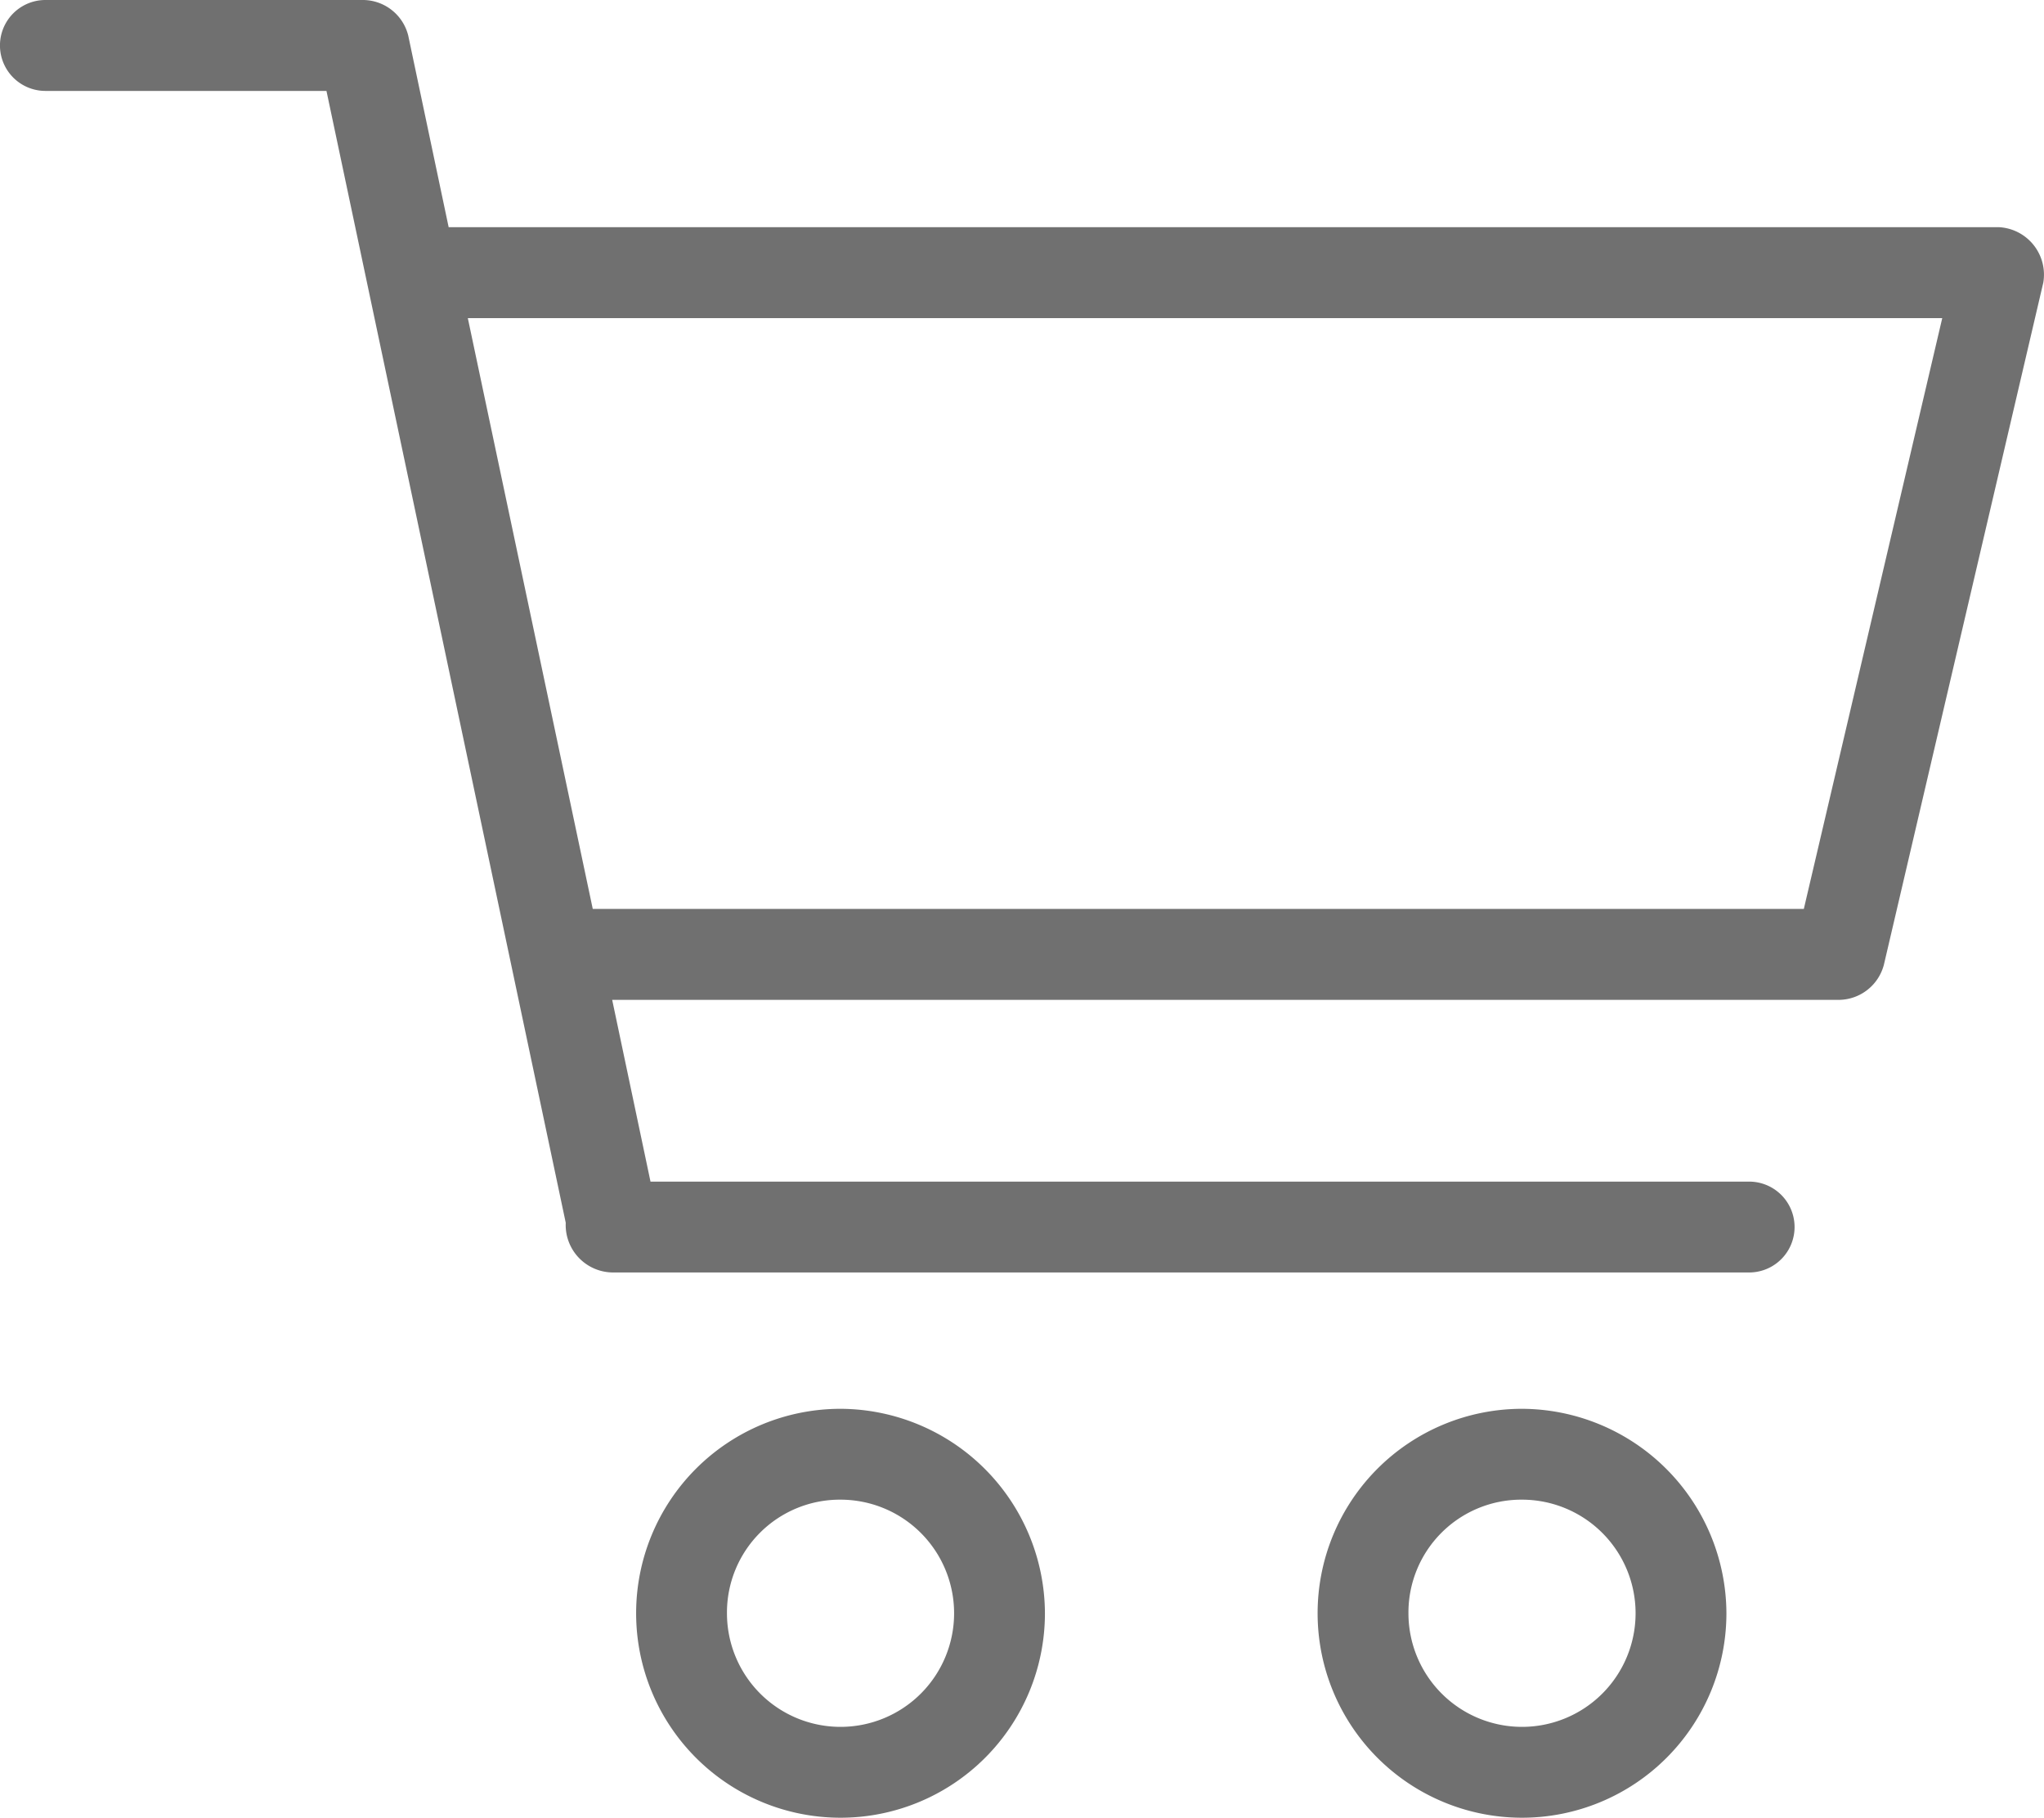 <svg xmlns="http://www.w3.org/2000/svg" width="32" height="28.451" viewBox="0 0 32 28.451"><defs><style>.a{fill:#707070;}</style></defs><path class="a" d="M5.722,962.362a.711.711,0,0,0,0,1.423h4.4L13.868,981.5a.743.743,0,0,0,.745.778H32.395a.711.711,0,1,0,0-1.422h-17.2l-.6-2.845H33.817a.735.735,0,0,0,.689-.556L37,966.785a.744.744,0,0,0-.689-.867H12.035l-.633-3a.734.734,0,0,0-.7-.556Zm6.613,4.979H35.418l-2.167,9.247H14.291Zm5.835,17.071a3.2,3.2,0,1,0,3.2,3.2A3.212,3.212,0,0,0,18.169,984.412Zm10.669,0a3.2,3.2,0,1,0,3.2,3.2A3.212,3.212,0,0,0,28.838,984.412Zm-10.669,1.422a1.778,1.778,0,1,1-1.778,1.778A1.767,1.767,0,0,1,18.169,985.834Zm10.669,0a1.778,1.778,0,1,1-1.778,1.778A1.767,1.767,0,0,1,28.838,985.834Z" transform="translate(-5.011 -962.362)"/></svg>